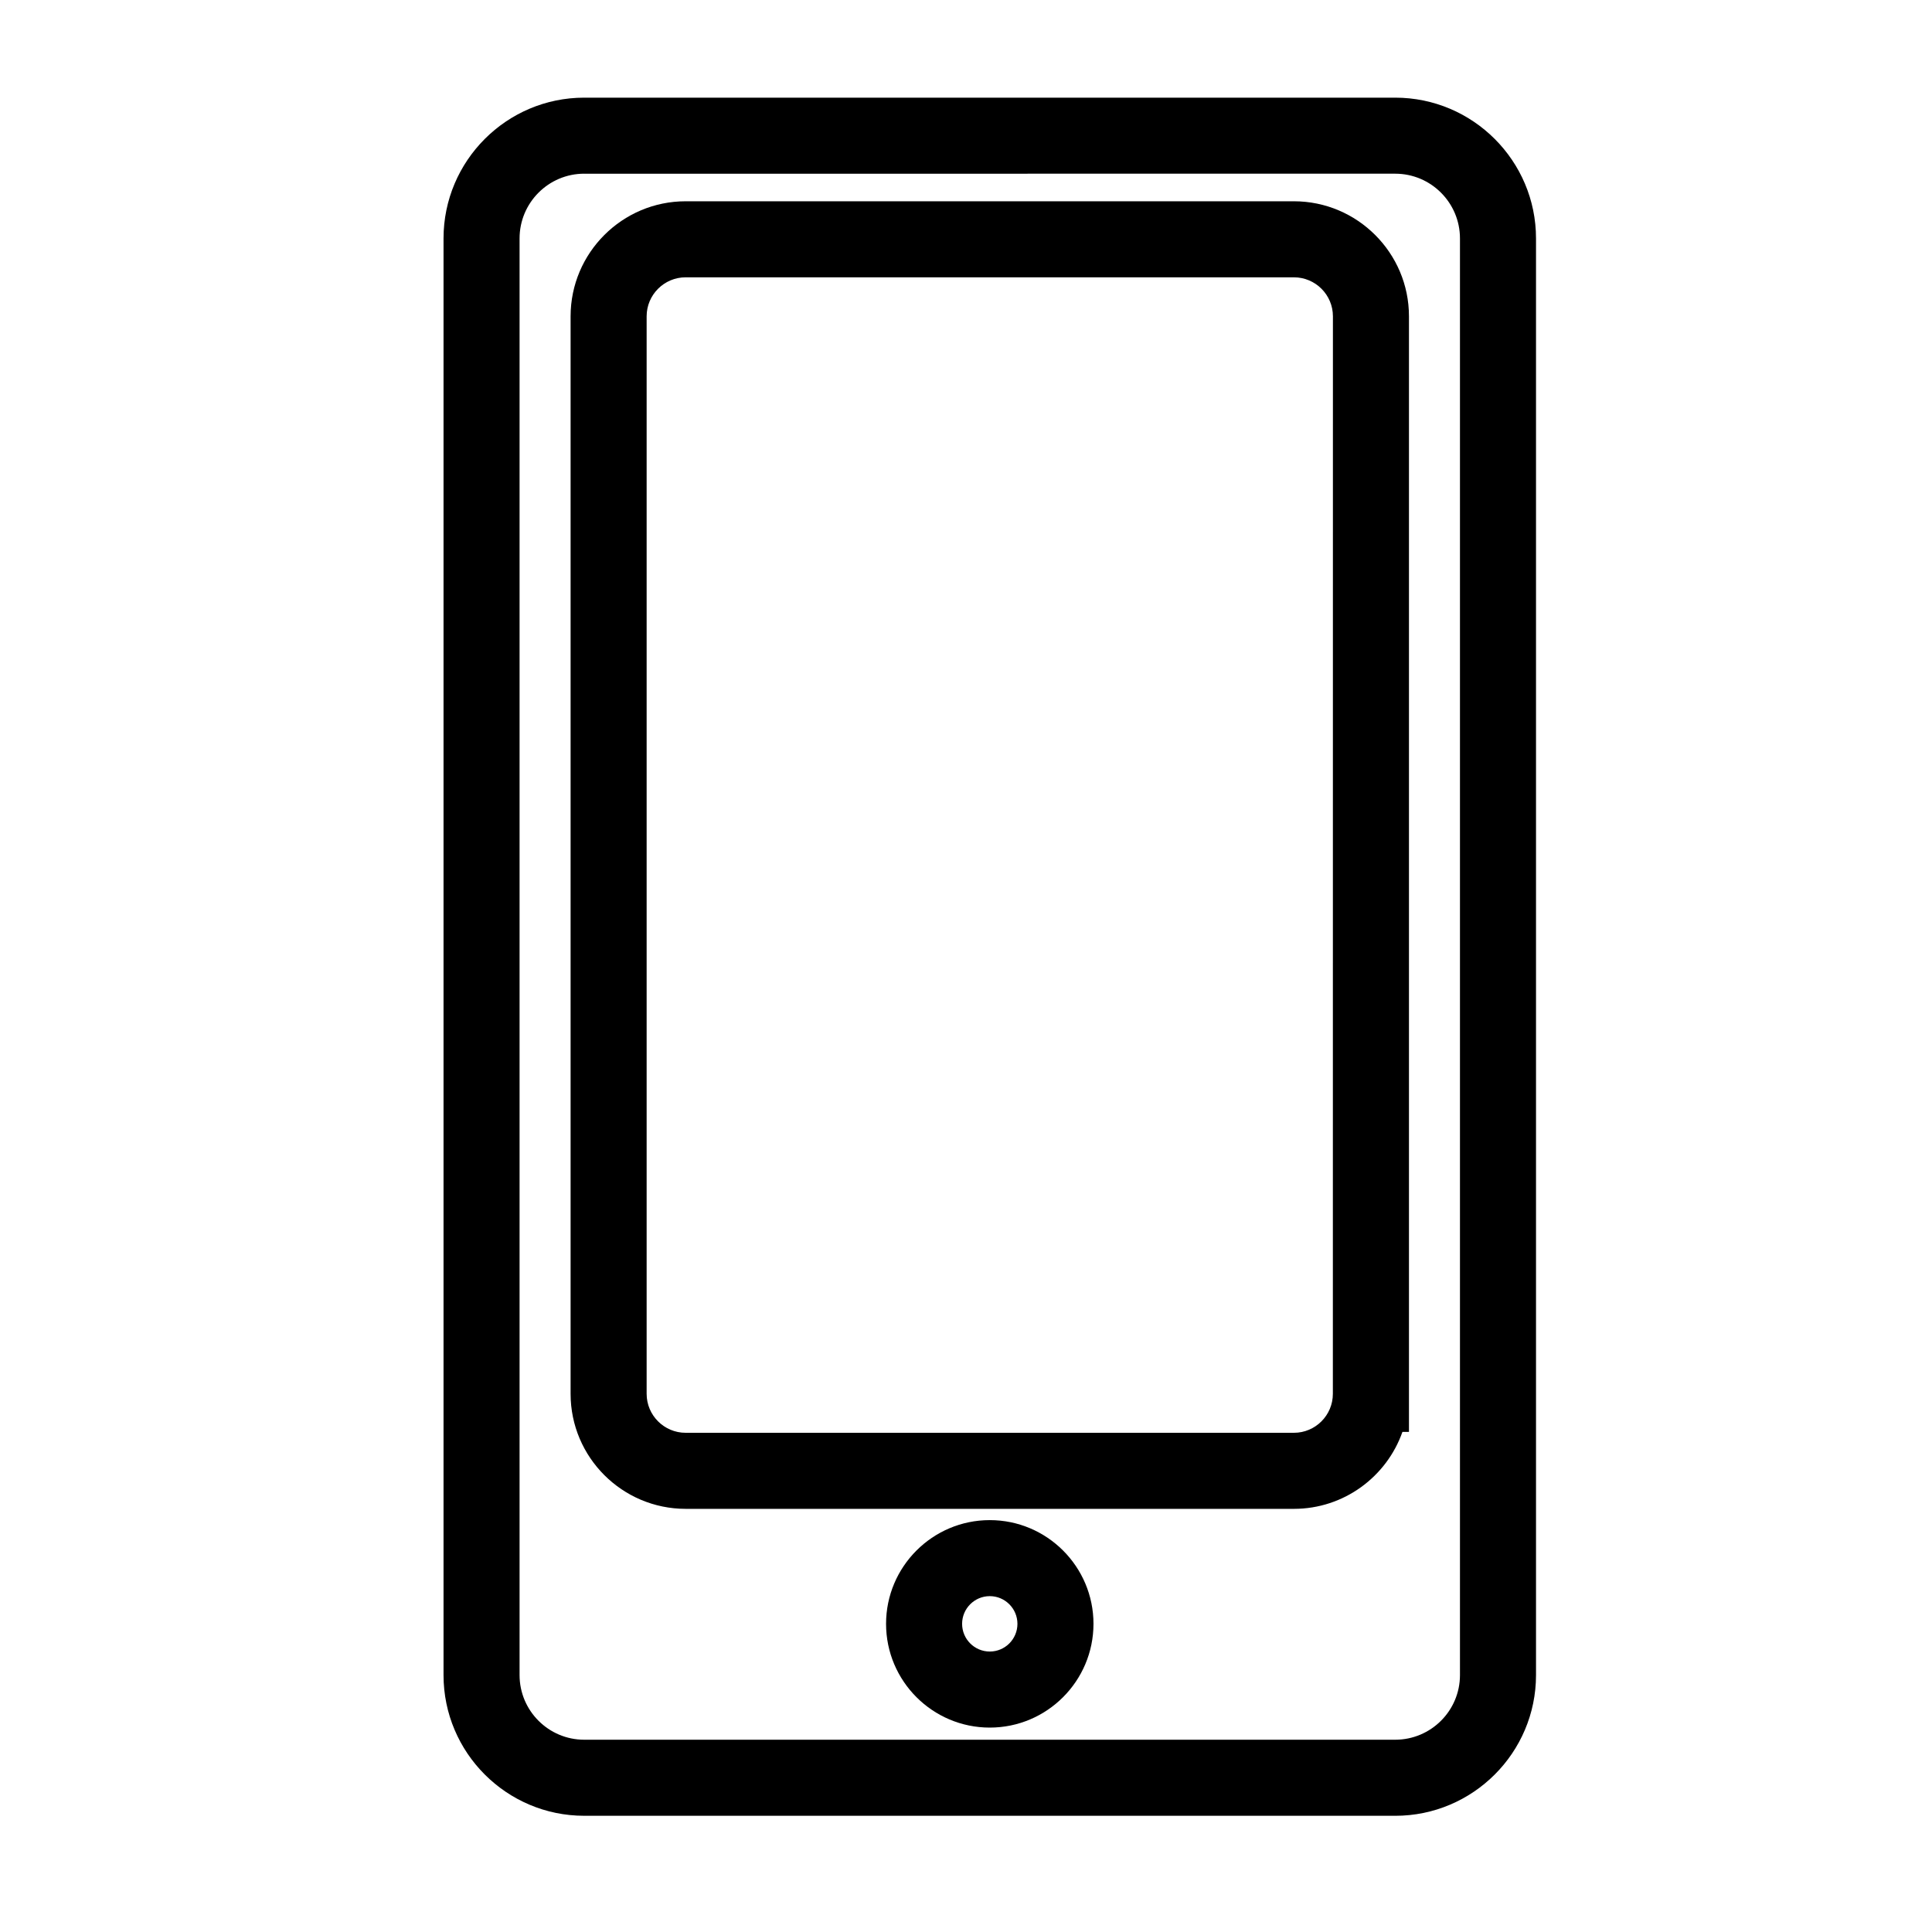 <?xml version="1.0" encoding="UTF-8"?>
<!-- The Best Svg Icon site in the world: iconSvg.co, Visit us! https://iconsvg.co -->
<svg fill="#000000" width="800px" height="800px" version="1.1" viewBox="144 144 512 512" xmlns="http://www.w3.org/2000/svg">
 <g>
  <path d="m513.75 625.2h-214.93c-20.559 0-37.281-16.723-37.281-37.281v-380.73c0-20.57 16.723-37.309 37.281-37.309h214.93c20.57 0 37.309 16.738 37.309 37.309v380.73c0 20.562-16.738 37.285-37.309 37.285zm-214.93-435.17c-9.445 0-17.129 7.691-17.129 17.156v380.73c0 9.445 7.684 17.129 17.129 17.129h214.93c9.461 0 17.156-7.684 17.156-17.129v-380.73c0-9.461-7.691-17.156-17.156-17.156l-214.93 0.004z"/>
  <path d="m406.3 601.83c-15.156 0-27.484-12.332-27.484-27.496 0-15.16 12.328-27.488 27.484-27.488s27.484 12.328 27.484 27.488c-0.004 15.16-12.332 27.496-27.484 27.496zm0-34.836c-4.047 0-7.332 3.289-7.332 7.336 0 4.051 3.285 7.344 7.332 7.344s7.332-3.293 7.332-7.344c-0.004-4.043-3.289-7.336-7.332-7.336z"/>
  <path d="m486.89 543.86h-161.18c-16.816 0-30.496-13.672-30.496-30.477v-285.56c0-16.809 13.68-30.484 30.496-30.484h161.18c16.816 0 30.5 13.68 30.5 30.484v295.64h-1.727c-4.172 11.863-15.496 20.398-28.773 20.398zm-161.18-326.37c-5.703 0-10.344 4.637-10.344 10.332v285.56c0 5.691 4.641 10.324 10.344 10.324h161.18c5.699 0 10.332-4.629 10.332-10.324l0.016-285.56c0-5.699-4.641-10.332-10.348-10.332z"/>
 </g>
</svg>